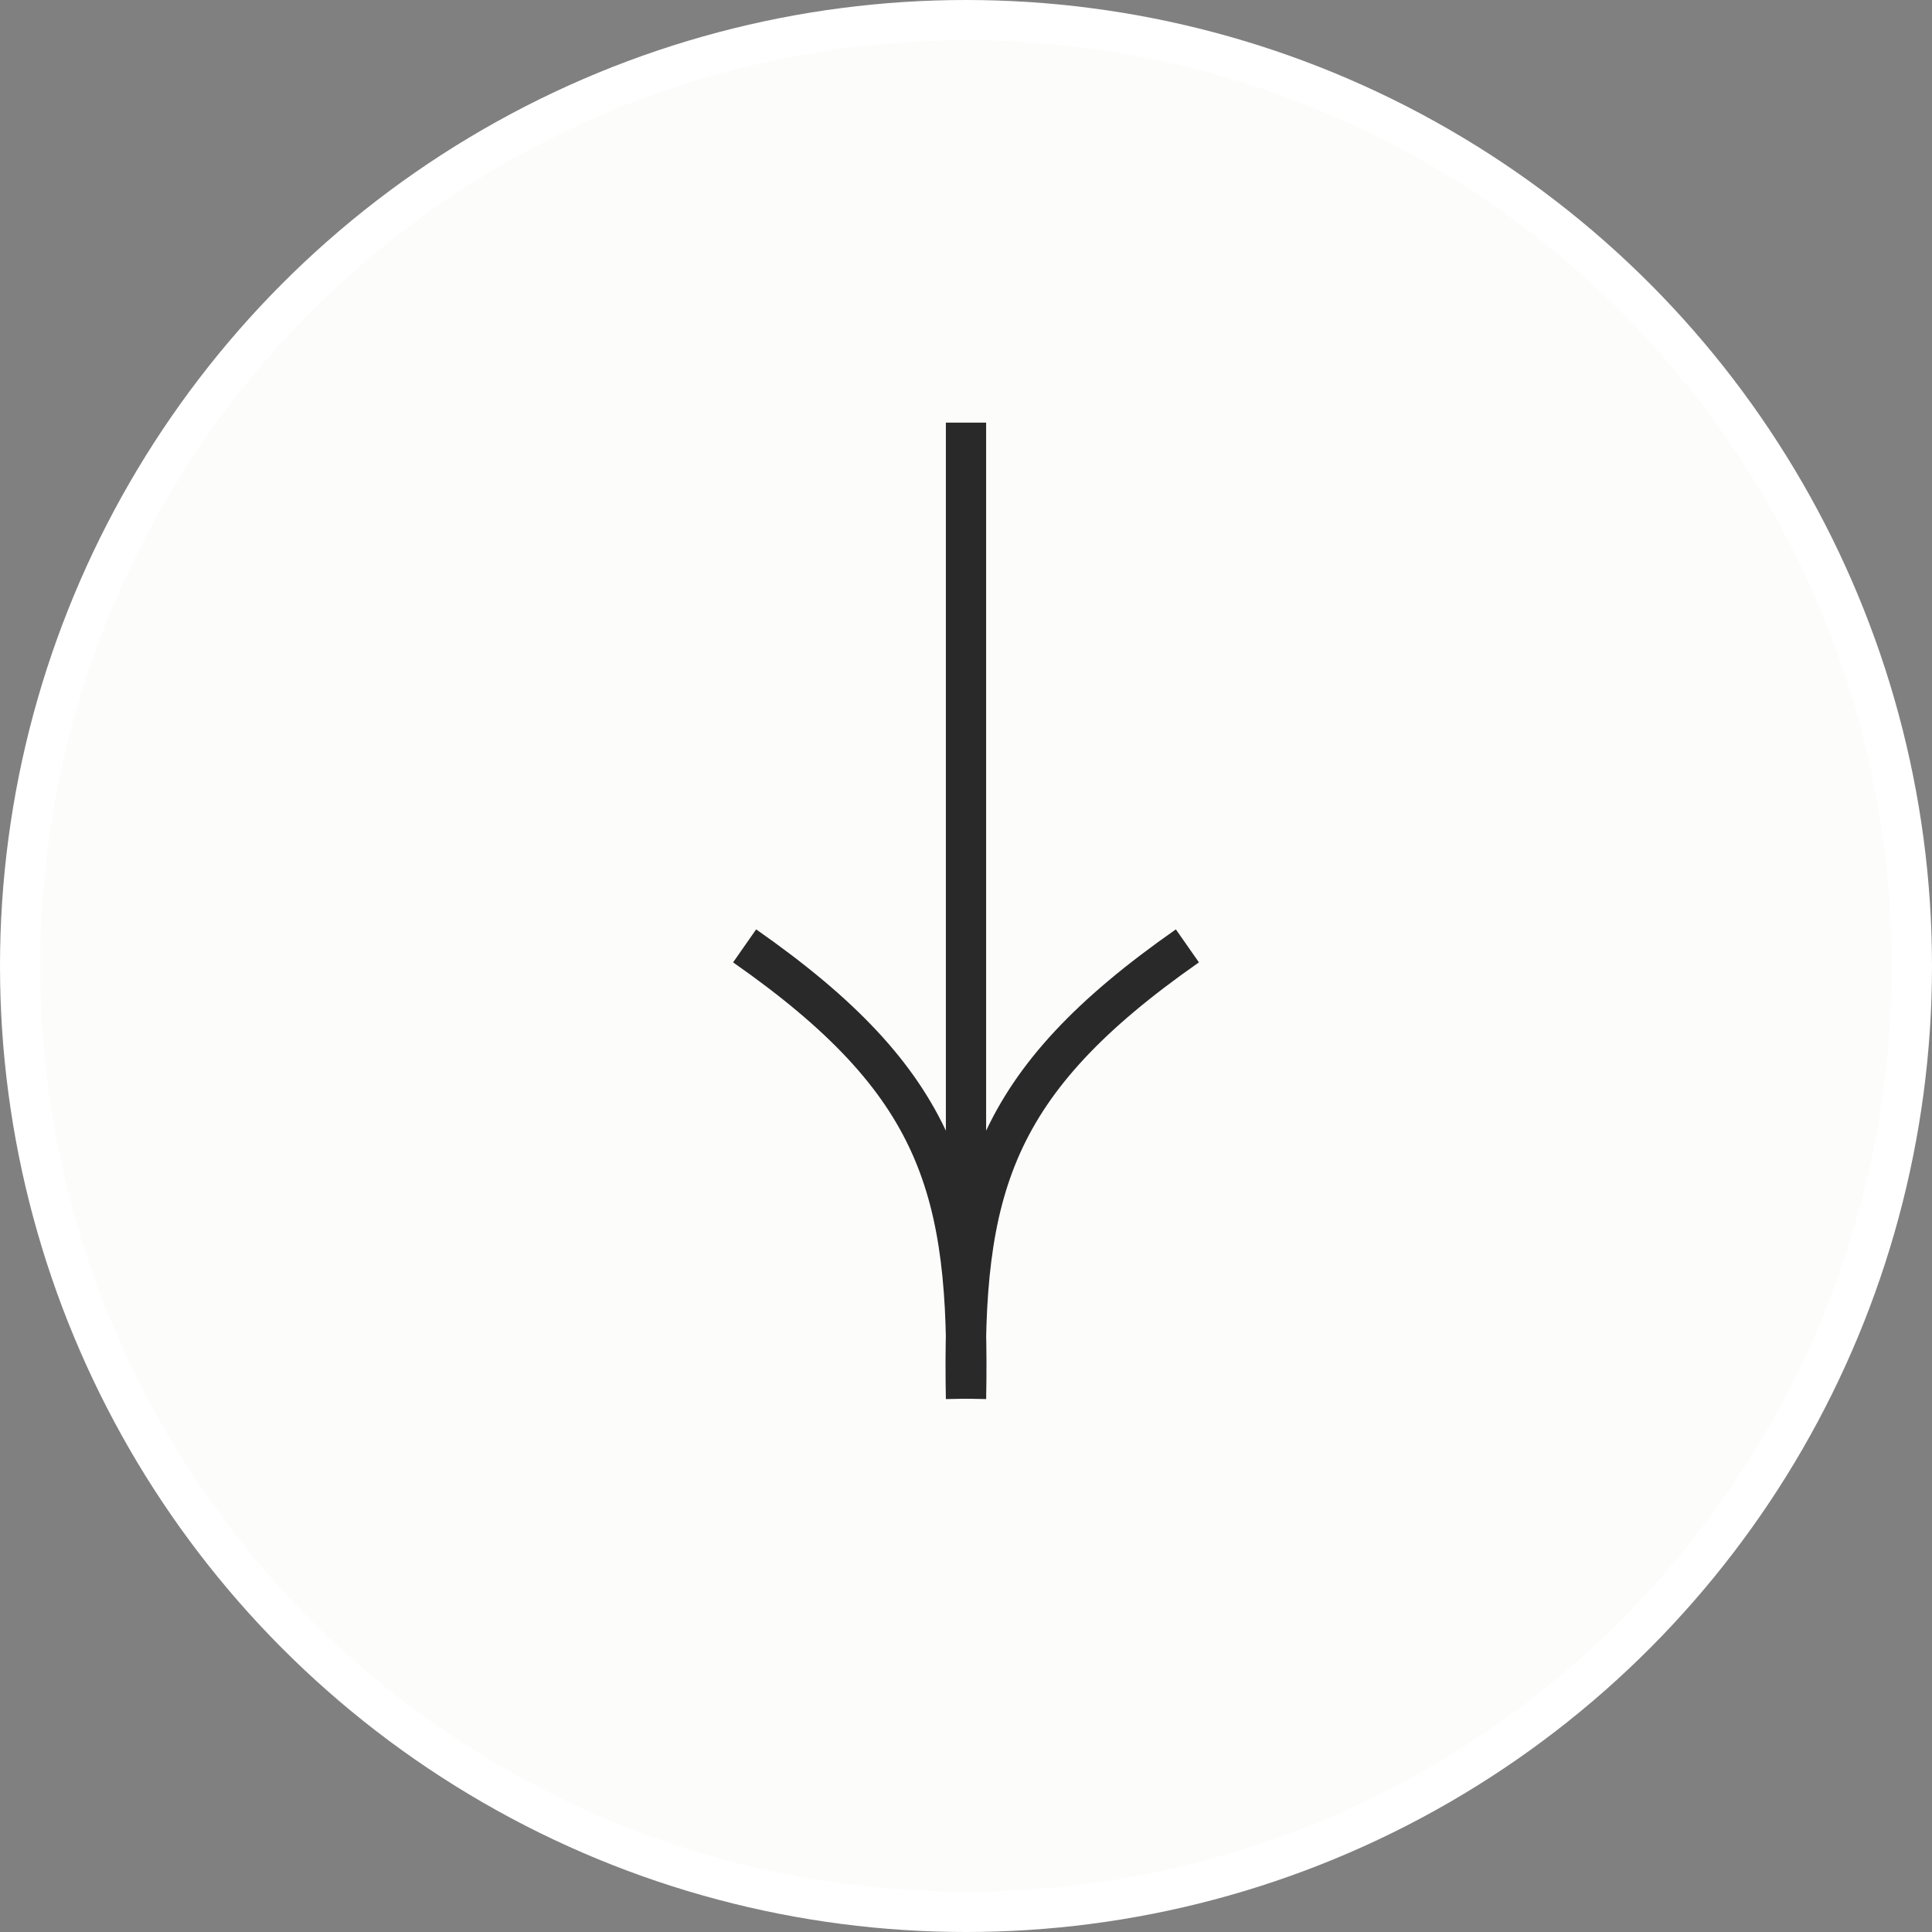 <?xml version="1.0" encoding="UTF-8"?> <svg xmlns="http://www.w3.org/2000/svg" width="96" height="96" viewBox="0 0 96 96" fill="none"><rect x="0" y="0" width="96" height="96" fill="#808080" stroke="none"/> <circle cx="48" cy="48" r="47" fill="#FCFCFB" stroke="white" stroke-width="2"></circle> <path d="M48 21V69.5" stroke="#29292A" stroke-width="2"></path> <path d="M48.001 69.5C47.798 59.065 49.274 53.799 59.001 47" stroke="#29292A" stroke-width="2"></path> <path d="M48 69.5C48.203 59.065 46.727 53.799 37 47" stroke="#29292A" stroke-width="2"></path> </svg> 